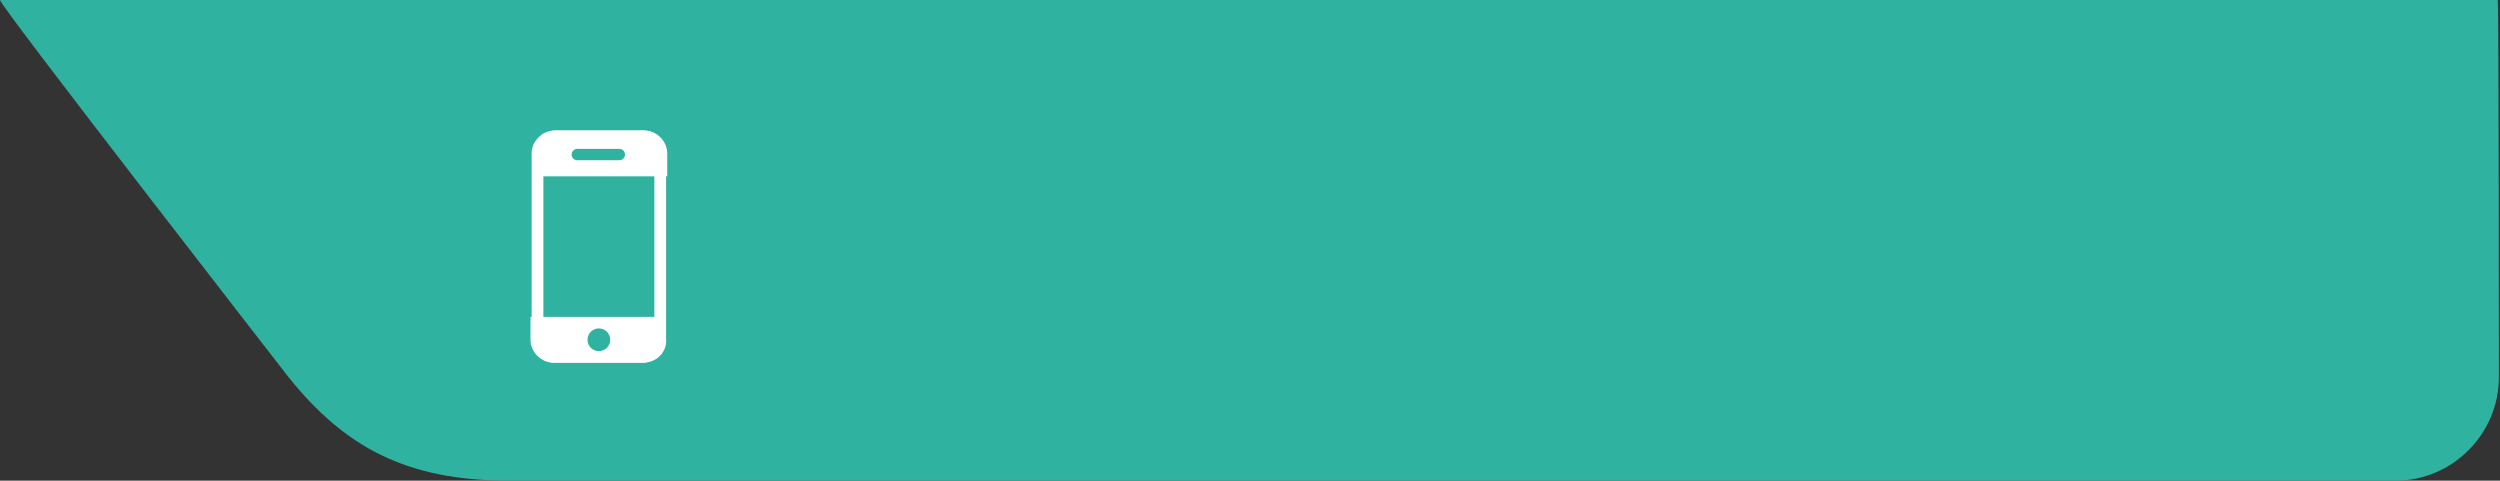 <?xml version="1.0" encoding="utf-8"?>
<!-- Generator: Adobe Illustrator 24.1.2, SVG Export Plug-In . SVG Version: 6.00 Build 0)  -->
<svg version="1.1" id="Calque_1" xmlns="http://www.w3.org/2000/svg" xmlns:xlink="http://www.w3.org/1999/xlink" x="0px" y="0px"
	 viewBox="0 0 220 42.3" style="enable-background:new 0 0 220 42.3;" xml:space="preserve">
<rect x="0" y="0" width="220" height="42.3" fill="#333333" stroke="none"/>
<style type="text/css">
	.st0{fill:#2FB3A0;}
	.st1{fill:none;stroke:#FFFFFF;stroke-width:1.032;stroke-miterlimit:10;}
	.st2{fill:#FFFFFF;stroke:#FFFFFF;stroke-width:1.032;stroke-miterlimit:10;}
	.st3{fill:none;stroke:#2FB3A0;stroke-linecap:round;stroke-miterlimit:10;}
</style>
<path class="st0" d="M0,0c-0.1,0.4,25.4,33.2,25.4,33.2c4.9,6.1,10.3,9.1,19.4,9.1h166c5,0,9.1-4.1,9.1-9.1c0,0,0-32.7-0.1-33.2H0z"
	/>
<path class="st1" d="M56.6,31.4h-7.8c-0.8,0-1.5-0.7-1.5-1.5V13.5c0-0.8,0.7-1.5,1.5-1.5h7.8c0.8,0,1.5,0.7,1.5,1.5v16.3
	C58.2,30.7,57.5,31.4,56.6,31.4z"/>
<path class="st2" d="M58.2,15v-1.5c0-0.8-0.7-1.5-1.5-1.5h-7.8c-0.8,0-1.5,0.7-1.5,1.5V15H58.2z"/>
<line class="st3" x1="50.8" y1="13.6" x2="54.5" y2="13.6"/>
<path class="st2" d="M47.2,28.4v1.5c0,0.8,0.7,1.5,1.5,1.5h7.8c0.8,0,1.5-0.7,1.5-1.5v-1.5H47.2z"/>
<circle class="st0" cx="52.7" cy="29.9" r="1"/>
</svg>
